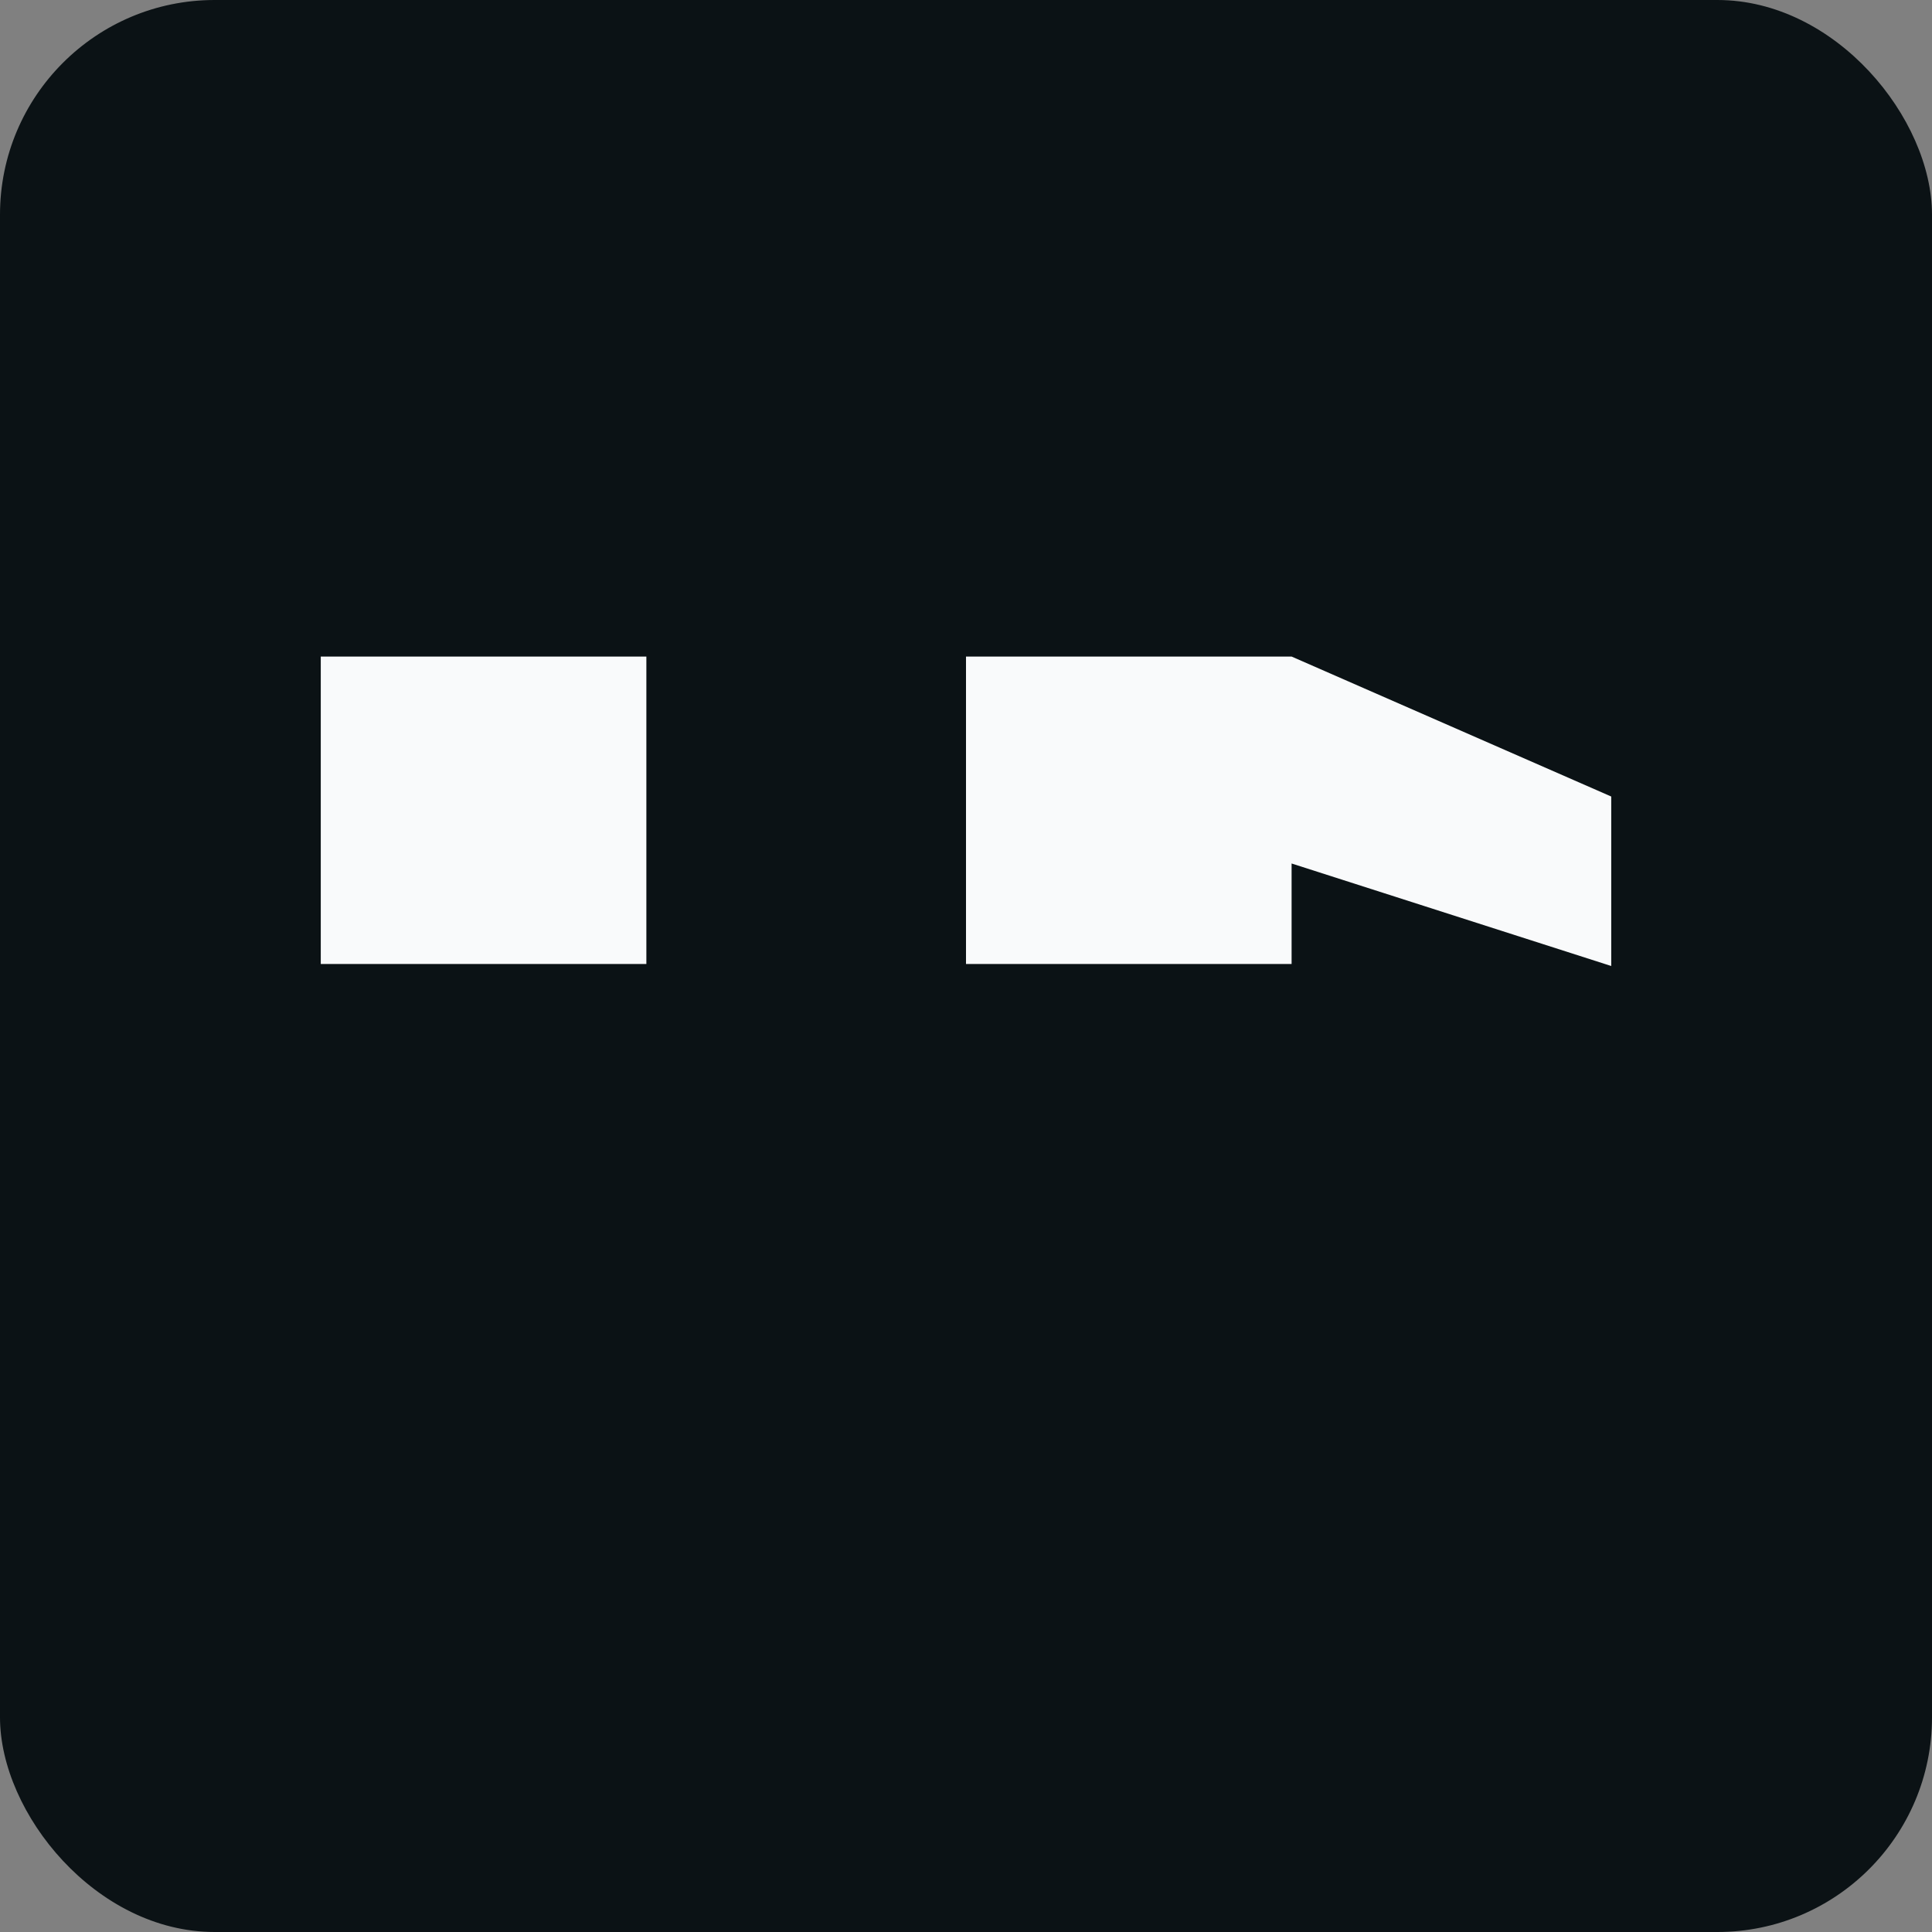 <svg xmlns="http://www.w3.org/2000/svg" fill="none" viewBox="0 0 36 36" height="36" width="36">
<rect x="0" y="0" width="36" height="36" fill="#808080" stroke="none"/>
<rect fill="#0B1215" rx="4" height="36" width="36"></rect>
<path fill="#F9FAFB" d="M12.044 17.963L5.977 17.963L5.977 12.234L12.044 12.234L12.044 17.963ZM30.023 18L24.067 16.09L24.067 17.963L18 17.963L18 12.234L24.067 12.234L30.023 14.842L30.023 18Z"></path>
</svg>

